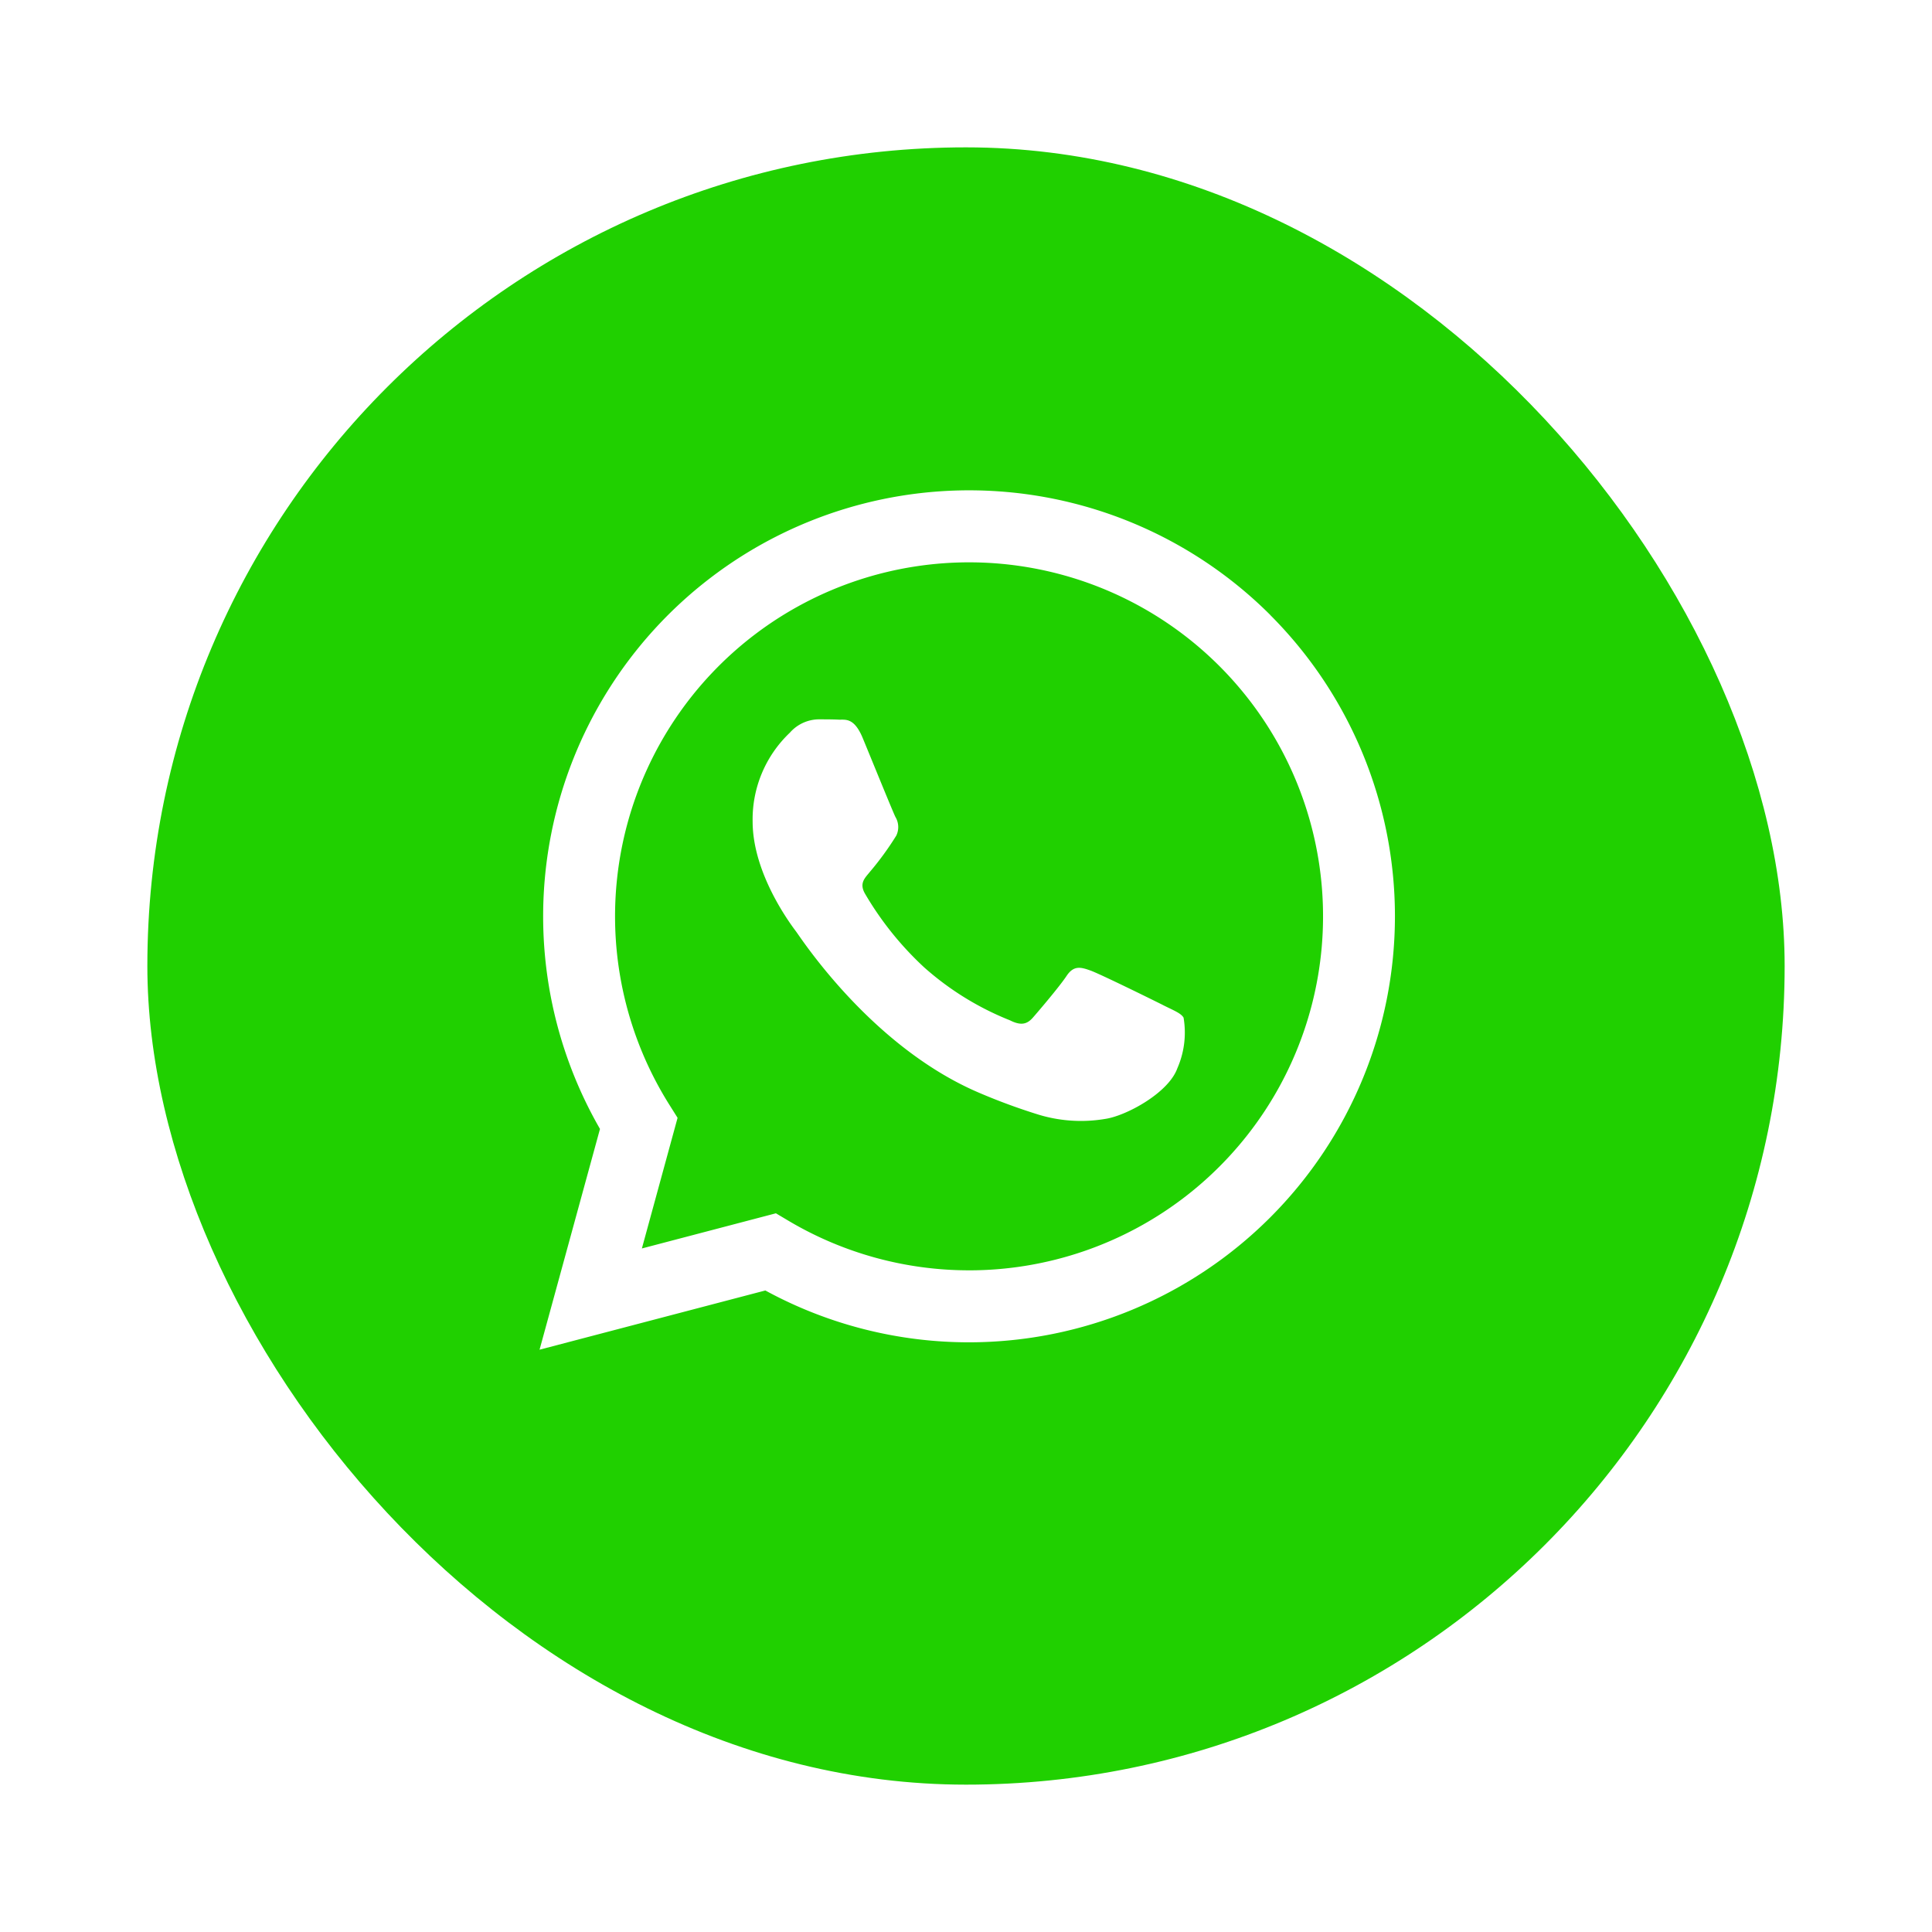 <svg xmlns="http://www.w3.org/2000/svg" xmlns:xlink="http://www.w3.org/1999/xlink" width="118" height="118" viewBox="0 0 118 118"><defs><style>.a{fill:#20d000;}.b{fill:#fff;fill-rule:evenodd;}.c{filter:url(#a);}</style><filter id="a" x="0" y="0" width="118" height="118" filterUnits="userSpaceOnUse"><feOffset dy="3" input="SourceAlpha"/><feGaussianBlur stdDeviation="3" result="b"/><feFlood flood-opacity="0.302"/><feComposite operator="in" in2="b"/><feComposite in="SourceGraphic"/></filter></defs><g transform="translate(-1647 -908)"><g class="c" transform="matrix(1, 0, 0, 1, 1647, 908)"><rect class="a" width="100" height="100" rx="50" transform="translate(9 6)"/></g><path class="b" d="M44.884,7.629A26.02,26.02,0,0,0,3.941,39.017L.25,52.5l13.79-3.617a25.986,25.986,0,0,0,12.431,3.166h.011a26.025,26.025,0,0,0,18.4-44.417Zm-18.4,40.023h-.009a21.6,21.6,0,0,1-11-3.014l-.789-.469L6.5,46.317,8.68,38.338l-.514-.818A21.621,21.621,0,1,1,26.482,47.653Zm11.86-16.194c-.65-.326-3.846-1.9-4.442-2.115s-1.029-.325-1.462.326-1.679,2.115-2.058,2.548-.758.488-1.408.163a17.754,17.754,0,0,1-5.227-3.226,19.607,19.607,0,0,1-3.616-4.5c-.379-.651,0-.969.285-1.327A18.387,18.387,0,0,0,22.039,21.1a1.2,1.2,0,0,0-.054-1.139c-.162-.325-1.462-3.525-2-4.826-.528-1.267-1.063-1.1-1.463-1.116C18.139,14,17.706,14,17.272,14a2.387,2.387,0,0,0-1.733.814,7.29,7.29,0,0,0-2.275,5.422c0,3.2,2.329,6.29,2.654,6.724s4.584,7,11.1,9.814a37.205,37.205,0,0,0,3.706,1.369,8.911,8.911,0,0,0,4.094.258c1.249-.187,3.845-1.573,4.387-3.091a5.431,5.431,0,0,0,.379-3.091C39.425,31.947,38.992,31.785,38.342,31.459Zm0,0" transform="translate(1679.704 937.935)"/></g></svg>